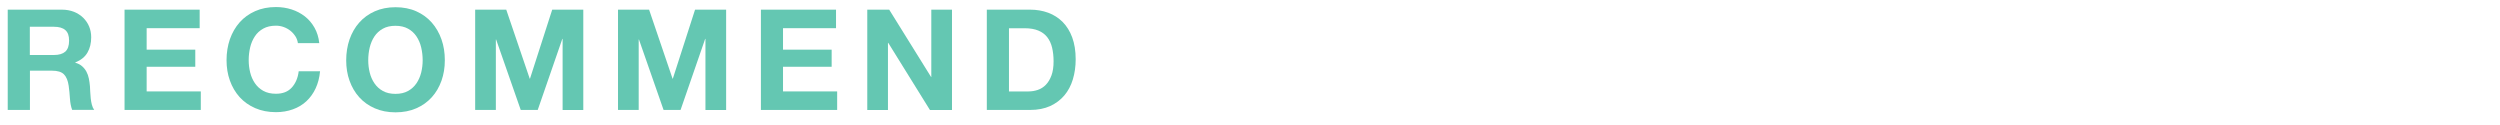 <?xml version="1.0" encoding="UTF-8"?>
<svg id="_レイヤー_2" data-name="レイヤー 2" xmlns="http://www.w3.org/2000/svg" xmlns:xlink="http://www.w3.org/1999/xlink" viewBox="0 0 440 22">
  <defs>
    <style>
      .cls-1 {
        fill: none;
      }

      .cls-2 {
        fill: #64c7b2;
      }

      .cls-3 {
        clip-path: url(#clippath);
      }
    </style>
    <clipPath id="clippath">
      <rect class="cls-1" width="440" height="22"/>
    </clipPath>
  </defs>
  <g id="waku">
    <g class="cls-3">
      <g>
        <path class="cls-2" d="M10.88,1.7c.79,0,1.5.13,2.14.38.63.26,1.18.61,1.63,1.05.45.45.8.96,1.04,1.54.24.58.36,1.22.36,1.89,0,1.04-.22,1.94-.66,2.7-.44.76-1.15,1.33-2.14,1.73v.05c.48.13.87.33,1.19.61.31.27.57.59.77.96.2.37.34.78.43,1.22.09.45.15.89.19,1.34.02.28.03.61.05.99.02.38.05.77.09,1.16.04.4.11.77.2,1.12.09.36.23.66.41.9h-3.88c-.21-.56-.34-1.23-.39-2-.05-.78-.12-1.52-.22-2.23-.13-.92-.41-1.6-.84-2.03-.43-.43-1.13-.64-2.1-.64h-3.88v6.91H1.36V1.7h9.52ZM9.49,9.68c.89,0,1.55-.2,2-.59.44-.4.67-1.04.67-1.93s-.22-1.48-.67-1.87c-.44-.39-1.11-.58-2-.58h-4.24v4.97h4.24Z"/>
        <path class="cls-2" d="M35.14,1.7v3.26h-9.33v3.78h8.56v3.01h-8.56v4.34h9.53v3.26h-13.42V1.7h13.22Z"/>
        <path class="cls-2" d="M51.99,6.4c-.23-.37-.52-.7-.87-.98-.35-.28-.74-.5-1.18-.66-.44-.16-.89-.24-1.37-.24-.87,0-1.62.17-2.23.51-.61.34-1.11.79-1.48,1.36-.38.57-.66,1.22-.83,1.94-.17.73-.26,1.48-.26,2.25s.09,1.47.26,2.17c.17.7.45,1.33.83,1.89.38.56.87,1.01,1.48,1.35s1.35.51,2.23.51c1.19,0,2.12-.36,2.78-1.09s1.08-1.68,1.22-2.87h3.76c-.1,1.11-.36,2.1-.77,2.99s-.96,1.65-1.63,2.28-1.47,1.1-2.38,1.43c-.91.33-1.91.5-2.99.5-1.35,0-2.57-.24-3.65-.71-1.08-.47-1.99-1.12-2.74-1.94-.74-.83-1.31-1.79-1.71-2.91-.4-1.11-.59-2.31-.59-3.6s.2-2.55.59-3.68c.4-1.13.97-2.12,1.71-2.96.74-.84,1.66-1.5,2.74-1.98,1.08-.48,2.3-.72,3.65-.72.97,0,1.89.14,2.76.42.87.28,1.64.69,2.33,1.22.69.54,1.25,1.2,1.7,1.99.45.79.73,1.7.84,2.72h-3.76c-.07-.44-.21-.85-.45-1.22Z"/>
        <path class="cls-2" d="M61.52,6.93c.4-1.13.96-2.12,1.71-2.96.74-.84,1.65-1.5,2.73-1.98,1.08-.48,2.3-.72,3.65-.72s2.59.24,3.66.72c1.07.48,1.98,1.14,2.72,1.98.74.84,1.31,1.83,1.71,2.96.4,1.13.59,2.36.59,3.68s-.2,2.49-.59,3.6c-.4,1.11-.96,2.08-1.71,2.91s-1.65,1.47-2.72,1.94c-1.07.47-2.29.71-3.66.71s-2.57-.24-3.65-.71c-1.08-.47-1.99-1.12-2.73-1.94s-1.31-1.79-1.71-2.91c-.4-1.11-.59-2.31-.59-3.6s.2-2.55.59-3.68ZM65.07,12.77c.17.7.45,1.33.83,1.89.38.56.87,1.01,1.48,1.35s1.35.51,2.22.51,1.61-.17,2.22-.51,1.1-.79,1.48-1.35c.38-.56.65-1.19.83-1.89.17-.7.26-1.42.26-2.17s-.09-1.53-.26-2.25c-.17-.73-.45-1.37-.83-1.94-.38-.57-.87-1.02-1.48-1.36-.61-.34-1.35-.51-2.22-.51s-1.61.17-2.22.51c-.61.34-1.1.79-1.48,1.36-.38.57-.65,1.22-.83,1.94-.17.73-.26,1.48-.26,2.25s.09,1.47.26,2.17Z"/>
        <path class="cls-2" d="M89.1,1.7l4.13,12.14h.05l3.91-12.14h5.47v17.66h-3.64V6.84h-.05l-4.33,12.51h-2.99l-4.33-12.39h-.05v12.39h-3.64V1.7h5.47Z"/>
        <path class="cls-2" d="M114.24,1.7l4.13,12.14h.05l3.91-12.14h5.47v17.66h-3.64V6.84h-.05l-4.33,12.51h-2.99l-4.33-12.39h-.05v12.39h-3.64V1.7h5.47Z"/>
        <path class="cls-2" d="M147.14,1.7v3.26h-9.33v3.78h8.56v3.01h-8.56v4.34h9.53v3.26h-13.42V1.7h13.22Z"/>
        <path class="cls-2" d="M156.5,1.7l7.37,11.85h.04V1.7h3.64v17.66h-3.88l-7.34-11.82h-.05v11.82h-3.64V1.7h3.86Z"/>
        <path class="cls-2" d="M181.3,1.7c1.14,0,2.2.18,3.18.54.98.36,1.83.91,2.55,1.63.72.73,1.28,1.63,1.68,2.72.4,1.09.61,2.37.61,3.83,0,1.29-.17,2.47-.5,3.56-.33,1.09-.83,2.03-1.5,2.82-.67.79-1.5,1.41-2.5,1.87-1,.45-2.17.68-3.52.68h-7.62V1.7h7.62ZM181.03,16.09c.56,0,1.1-.09,1.63-.27.53-.18,1-.48,1.41-.9s.74-.97.99-1.65c.25-.68.37-1.5.37-2.47,0-.89-.09-1.69-.26-2.41s-.46-1.33-.85-1.84c-.4-.51-.92-.9-1.57-1.17s-1.45-.41-2.41-.41h-2.76v11.13h3.46Z"/>
      </g>
    </g>
  </g>
</svg>